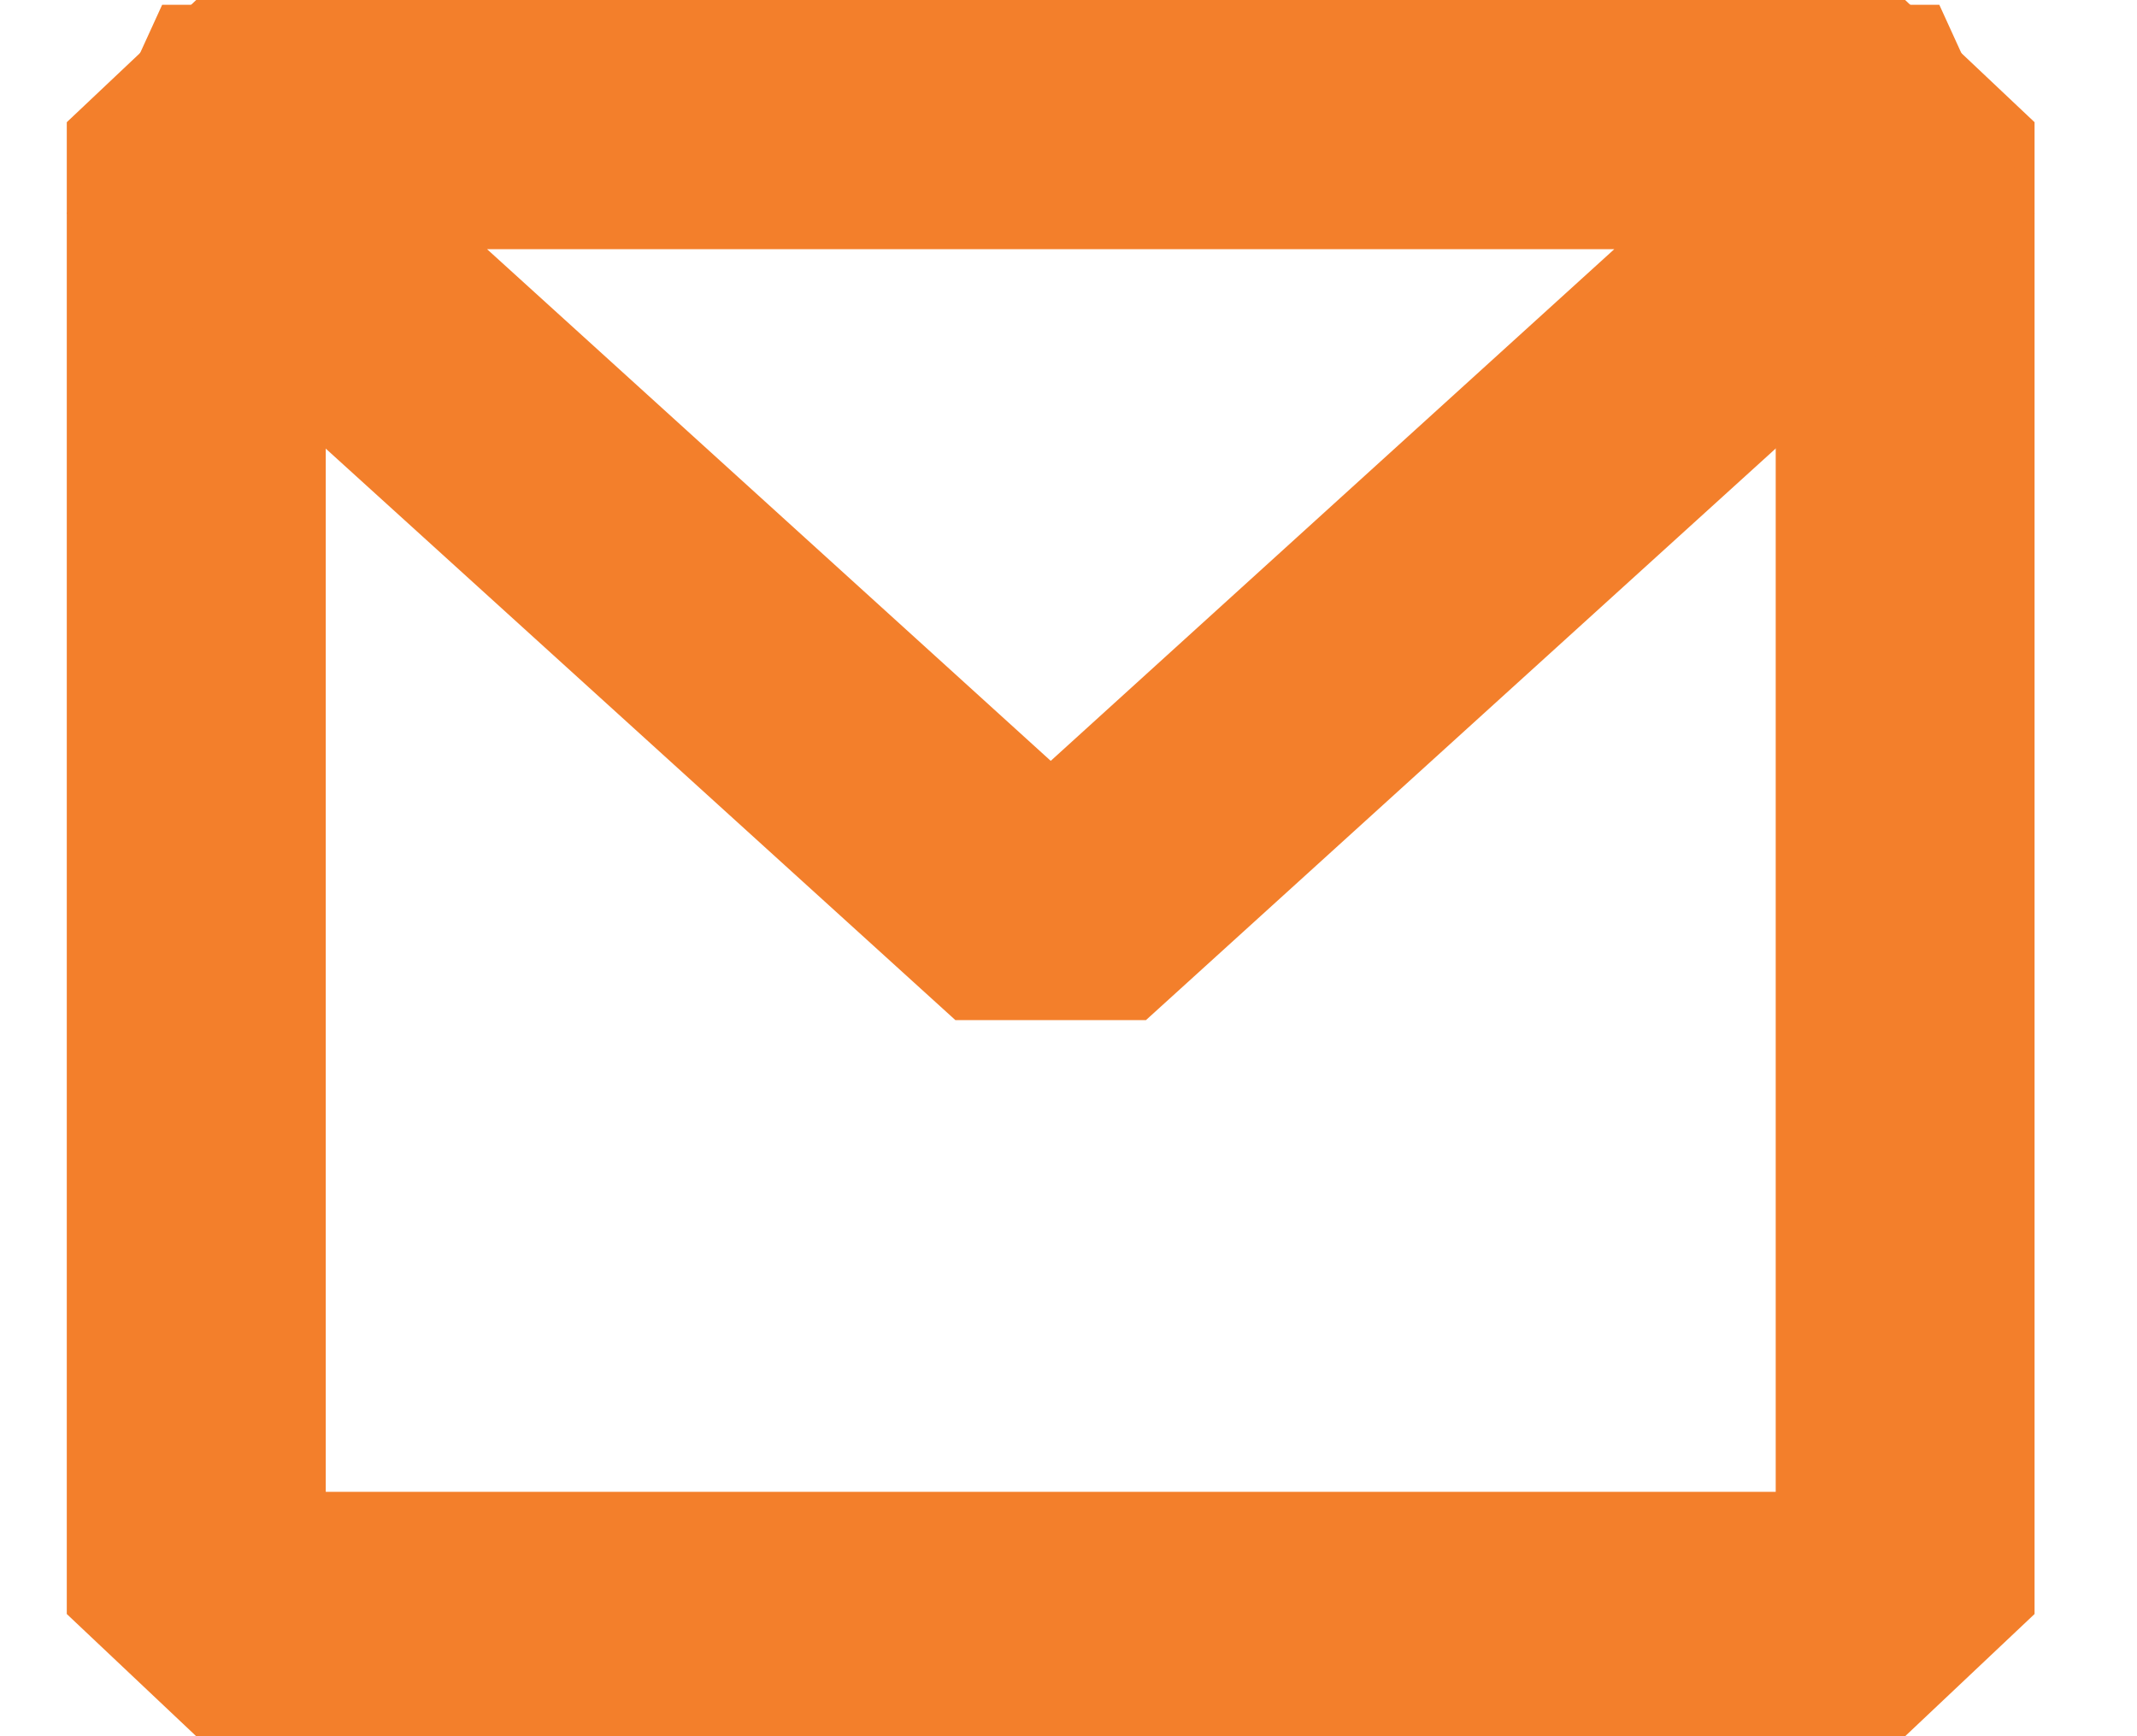 <svg width="16" height="13" viewBox="0 0 16 13" fill="none" xmlns="http://www.w3.org/2000/svg">
<g clip-path="url(#clip0_414_2856)">
<path d="M14.264 13H1.469L0.5 12.085V0.915L1.469 0H14.264L15.233 0.915V12.085L14.264 13ZM2.439 11.17H13.295V1.83H2.439V11.17Z" fill="#F37F2B"/>
<path d="M7.153 7.638L0.5 1.599L1.214 0.036H14.52L15.233 1.599L8.58 7.638H7.155H7.153ZM3.647 1.866L7.867 5.697L12.086 1.866H3.647Z" fill="#F37F2B"/>
</g>
<defs>
<clipPath id="clip0_414_2856">
<rect width="14.734" height="13" fill="white" transform="translate(0.5)"/>
</clipPath>
</defs>
</svg>
